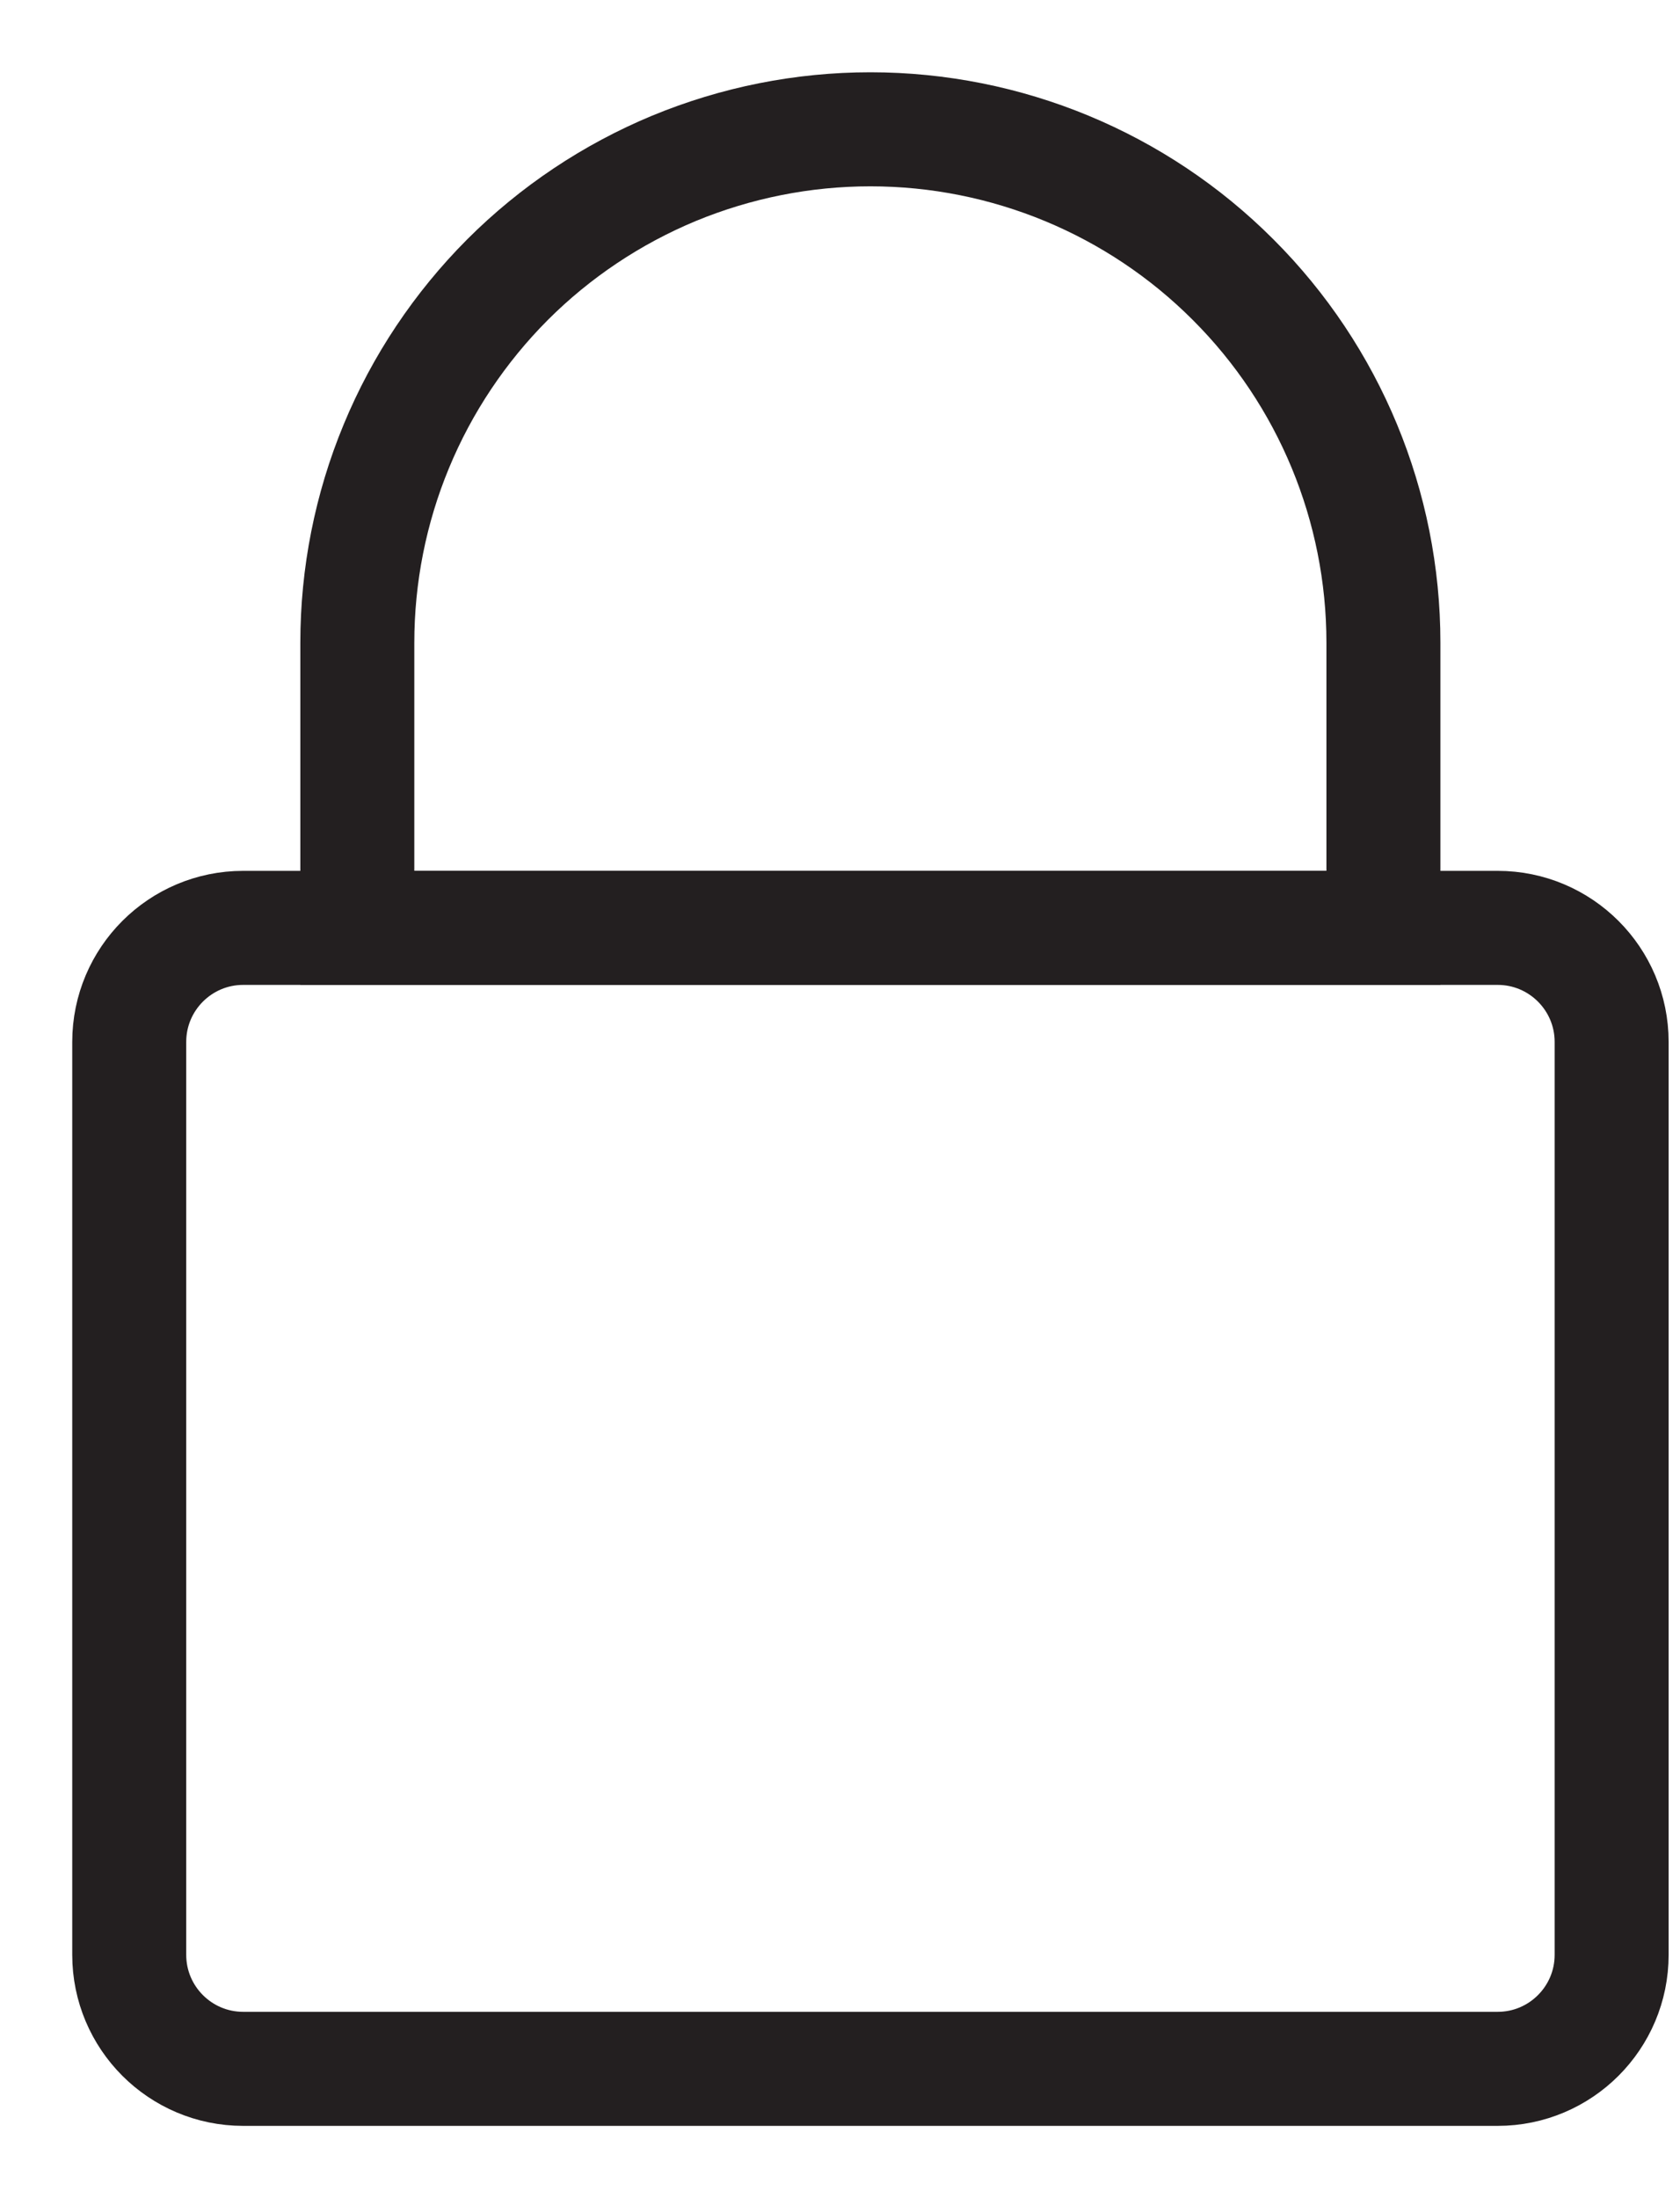 <svg width="13" height="17" viewBox="0 0 13 17" fill="none" xmlns="http://www.w3.org/2000/svg">
<path d="M11.589 7.176H1.882C1.395 7.176 1 7.571 1 8.058V15.118C1 15.605 1.395 16 1.882 16H11.589C12.076 16 12.471 15.605 12.471 15.118V8.058C12.471 7.571 12.076 7.176 11.589 7.176Z" stroke="#231F20" stroke-width="0.882"/>
<path fill-rule="evenodd" clip-rule="evenodd" d="M6.735 1C7.788 1 8.798 1.418 9.542 2.163C10.287 2.907 10.705 3.917 10.705 4.97V7.176H2.765V4.971C2.765 4.45 2.867 3.933 3.067 3.451C3.266 2.97 3.559 2.532 3.927 2.163C4.296 1.794 4.734 1.502 5.215 1.302C5.697 1.103 6.213 1 6.735 1V1Z" stroke="#231F20" stroke-width="0.882"/>
</svg>
